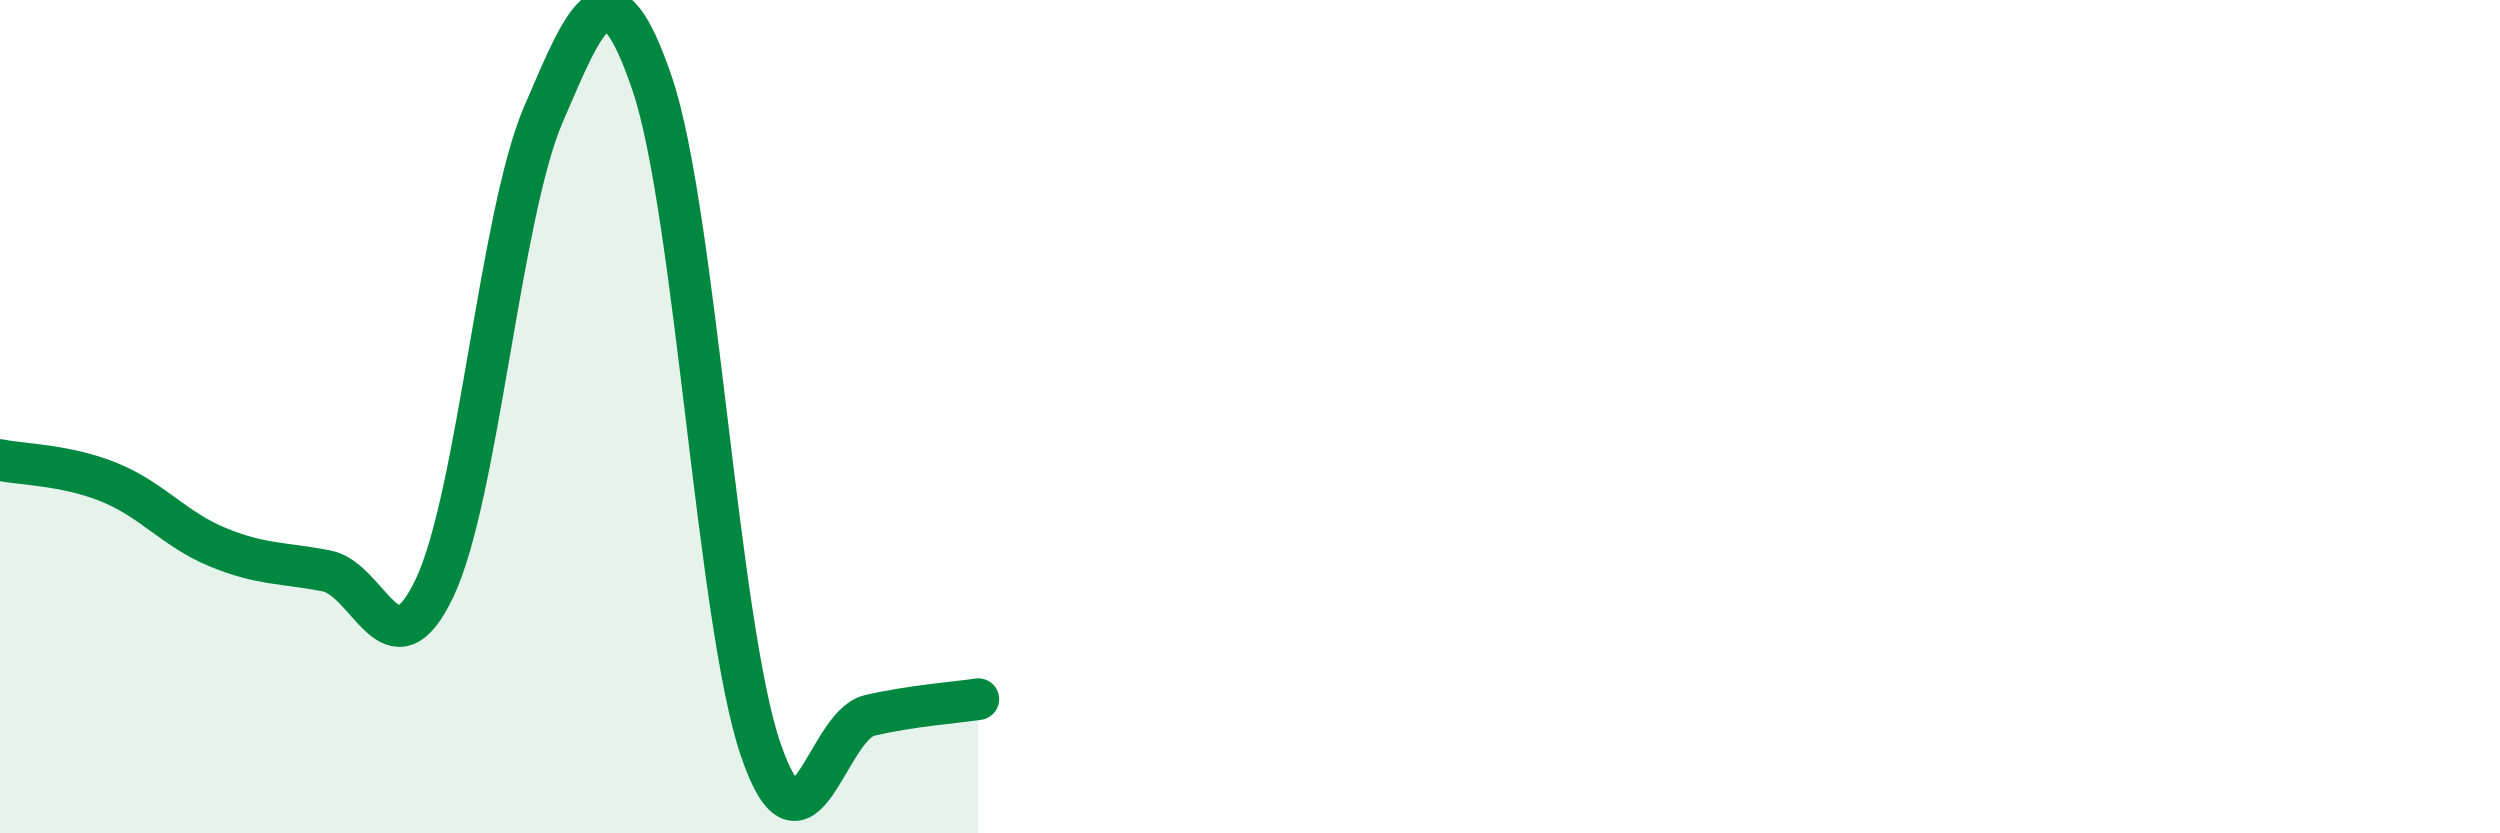 
    <svg width="60" height="20" viewBox="0 0 60 20" xmlns="http://www.w3.org/2000/svg">
      <path
        d="M 0,11.04 C 0.52,11.15 1.57,11.15 2.61,11.57 C 3.65,11.99 4.18,12.7 5.22,13.13 C 6.26,13.56 6.79,13.5 7.83,13.7 C 8.87,13.9 9.39,16.3 10.43,14.11 C 11.47,11.92 12,5.17 13.04,2.75 C 14.08,0.33 14.61,-1.05 15.65,2 C 16.69,5.05 17.22,14.97 18.26,18 C 19.3,21.03 19.83,17.41 20.87,17.17 C 21.91,16.93 22.96,16.86 23.48,16.78L23.48 20L0 20Z"
        fill="#008740"
        opacity="0.1"
        stroke-linecap="round"
        stroke-linejoin="round"
      />
      <path
        d="M 0,11.04 C 0.52,11.15 1.57,11.15 2.61,11.57 C 3.65,11.99 4.18,12.7 5.22,13.13 C 6.26,13.56 6.79,13.5 7.83,13.7 C 8.87,13.9 9.39,16.3 10.43,14.11 C 11.47,11.92 12,5.17 13.04,2.75 C 14.08,0.33 14.61,-1.05 15.65,2 C 16.69,5.05 17.22,14.97 18.26,18 C 19.3,21.03 19.83,17.41 20.87,17.17 C 21.91,16.93 22.96,16.86 23.48,16.78"
        stroke="#008740"
        stroke-width="1"
        fill="none"
        stroke-linecap="round"
        stroke-linejoin="round"
      />
    </svg>
  